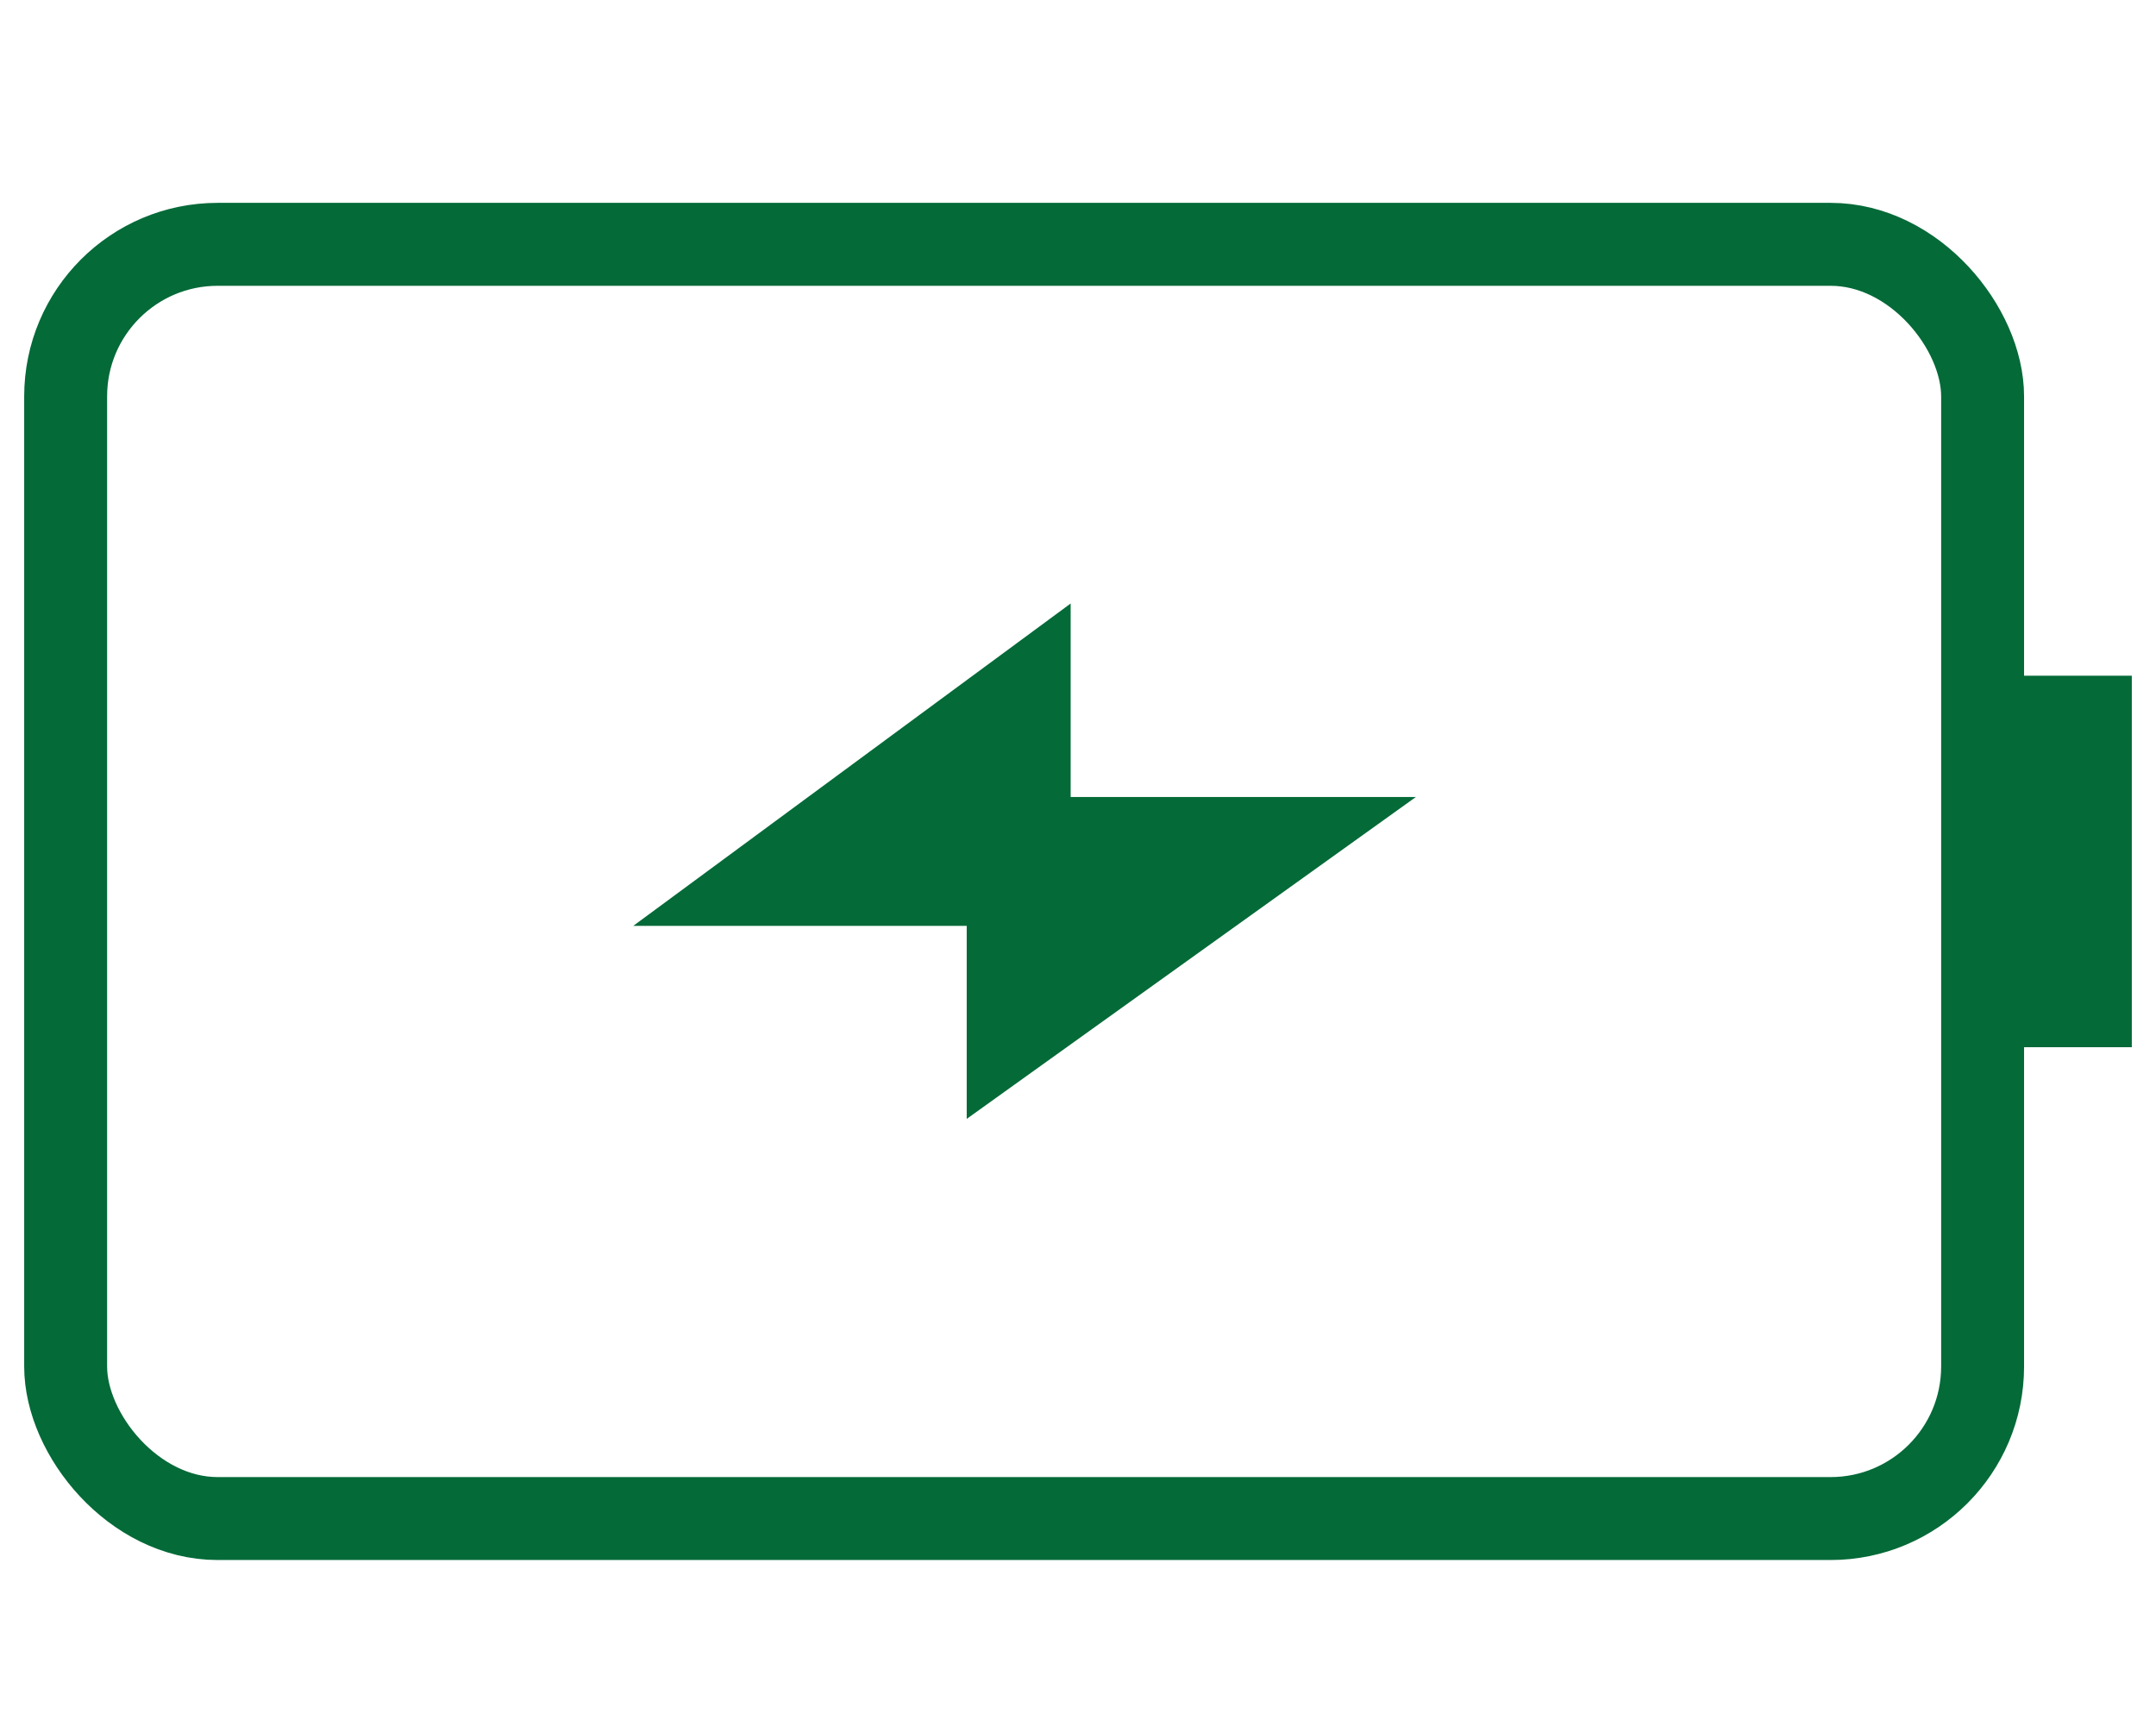 <svg xmlns="http://www.w3.org/2000/svg" fill="none" viewBox="0 0 78 62" height="62" width="78">
<g clip-path="url(#clip0_269_561)">
<path stroke="#046A38" fill="#046A38" d="M38.234 29.326L49.669 29.326L35.474 39.496L35.474 32.987L24.433 32.987L38.234 22.818L38.234 29.326Z"></path>
<rect stroke-width="3" stroke="#046A38" rx="5.5" height="46.088" width="69.352" y="8.837" x="2.375"></rect>
<rect stroke="#046A38" fill="#046A38" height="12.437" width="4.041" y="24.939" x="72.584"></rect>
</g>
<defs>
<clipPath id="clip0_269_561">
<rect transform="translate(0.875 0.5)" fill="white" height="61" width="76.25"></rect>
</clipPath>
</defs>
</svg>
